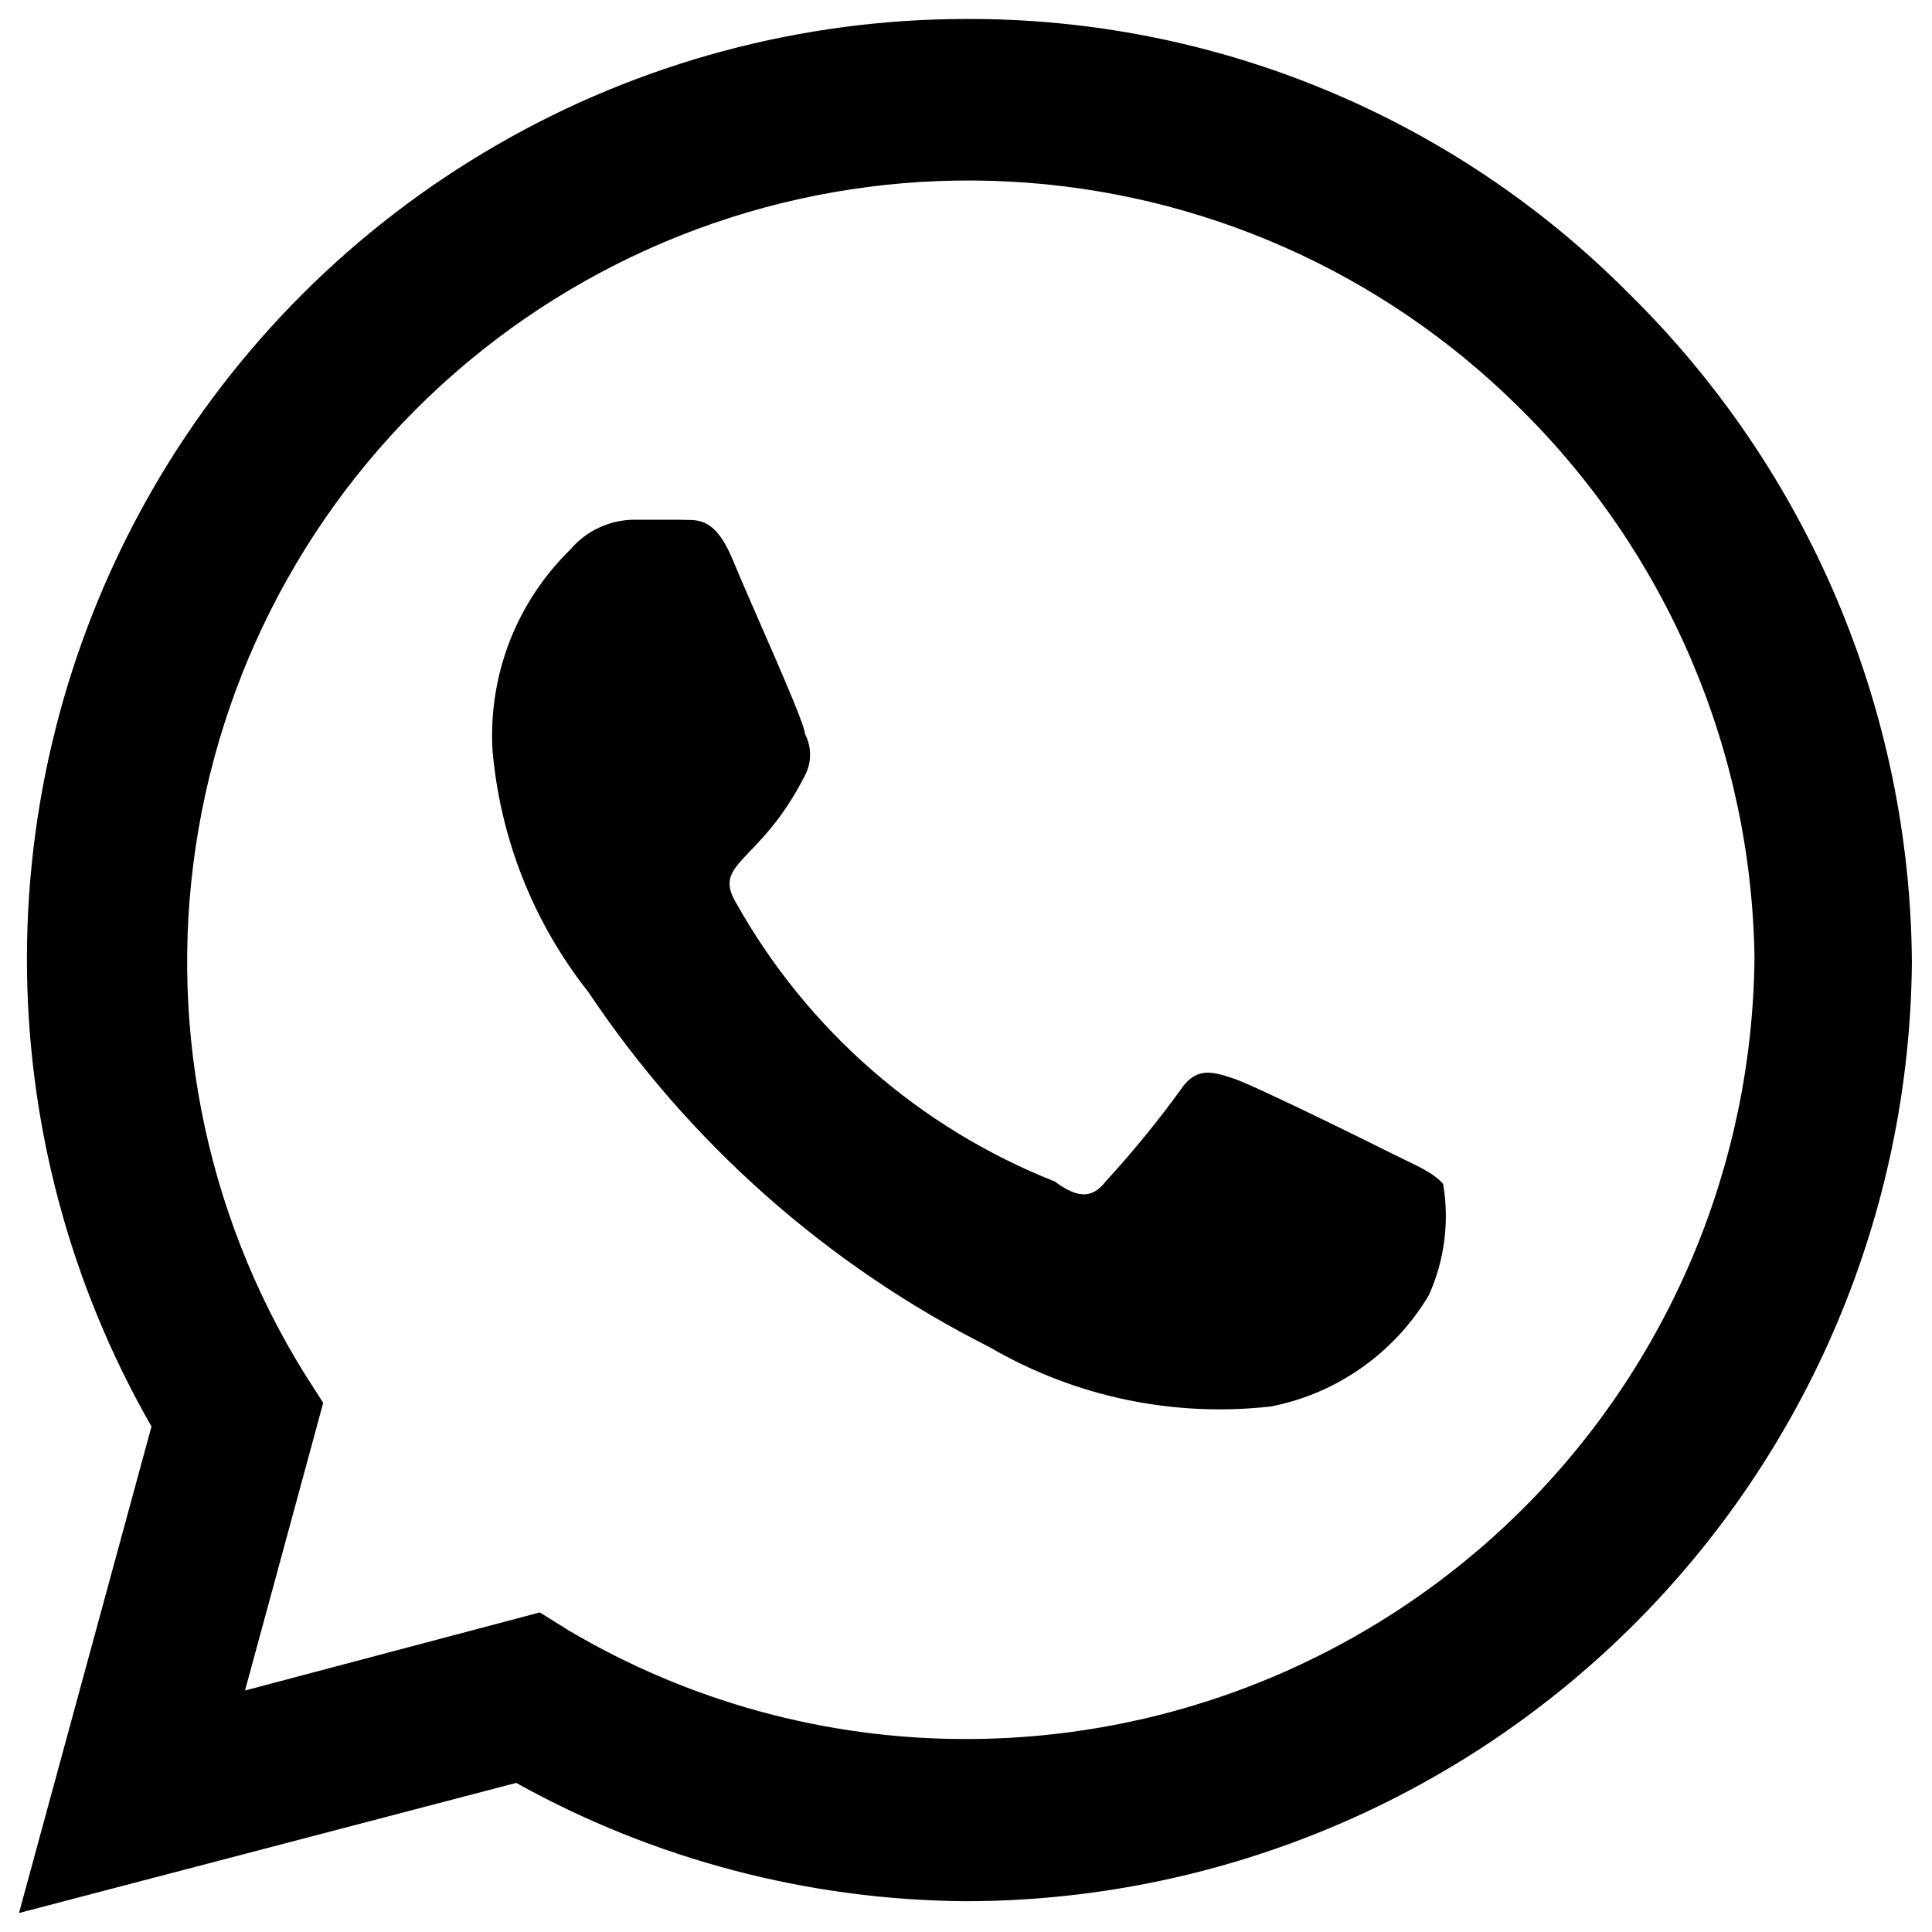 <svg width="100%" height="100%" viewBox="0 0 17 17" fill="none" xmlns="http://www.w3.org/2000/svg">
<path d="M14.333 2.583C13.57 1.814 12.661 1.204 11.659 0.789C10.658 0.374 9.584 0.163 8.5 0.167C7.051 0.168 5.628 0.55 4.373 1.275C3.118 1.999 2.075 3.041 1.349 4.295C0.624 5.549 0.24 6.972 0.237 8.421C0.234 9.871 0.612 11.295 1.333 12.552L0.167 16.833L4.542 15.688C5.75 16.36 7.107 16.718 8.49 16.729C10.687 16.729 12.796 15.861 14.357 14.314C15.917 12.767 16.804 10.666 16.823 8.469C16.816 7.372 16.592 6.288 16.165 5.278C15.738 4.268 15.115 3.352 14.333 2.583ZM8.5 15.302C7.268 15.303 6.059 14.972 5 14.344L4.75 14.188L2.156 14.875L2.844 12.344L2.677 12.083C1.791 10.653 1.46 8.947 1.748 7.289C2.035 5.631 2.92 4.136 4.236 3.087C5.552 2.038 7.207 1.508 8.888 1.598C10.568 1.687 12.157 2.39 13.354 3.573C14.662 4.852 15.412 6.597 15.438 8.427C15.421 10.256 14.683 12.005 13.384 13.292C12.084 14.58 10.329 15.302 8.5 15.302ZM12.26 10.156C12.052 10.052 11.042 9.552 10.854 9.49C10.667 9.427 10.521 9.385 10.385 9.594C10.182 9.873 9.963 10.141 9.729 10.396C9.615 10.542 9.49 10.552 9.281 10.396C8.093 9.926 7.104 9.062 6.479 7.948C6.26 7.583 6.688 7.604 7.083 6.823C7.113 6.767 7.128 6.704 7.128 6.641C7.128 6.577 7.113 6.515 7.083 6.458C7.083 6.354 6.615 5.333 6.448 4.927C6.281 4.521 6.115 4.583 5.979 4.573H5.573C5.468 4.575 5.364 4.599 5.269 4.644C5.174 4.688 5.089 4.753 5.021 4.833C4.787 5.061 4.605 5.335 4.486 5.639C4.368 5.943 4.316 6.268 4.333 6.594C4.399 7.373 4.692 8.116 5.177 8.729C6.065 10.058 7.281 11.135 8.708 11.854C9.457 12.291 10.327 12.474 11.188 12.375C11.474 12.318 11.746 12.202 11.984 12.033C12.223 11.864 12.424 11.647 12.573 11.396C12.711 11.089 12.755 10.748 12.698 10.417C12.604 10.312 12.469 10.26 12.26 10.156Z" fill="currentColor"/>
</svg>
